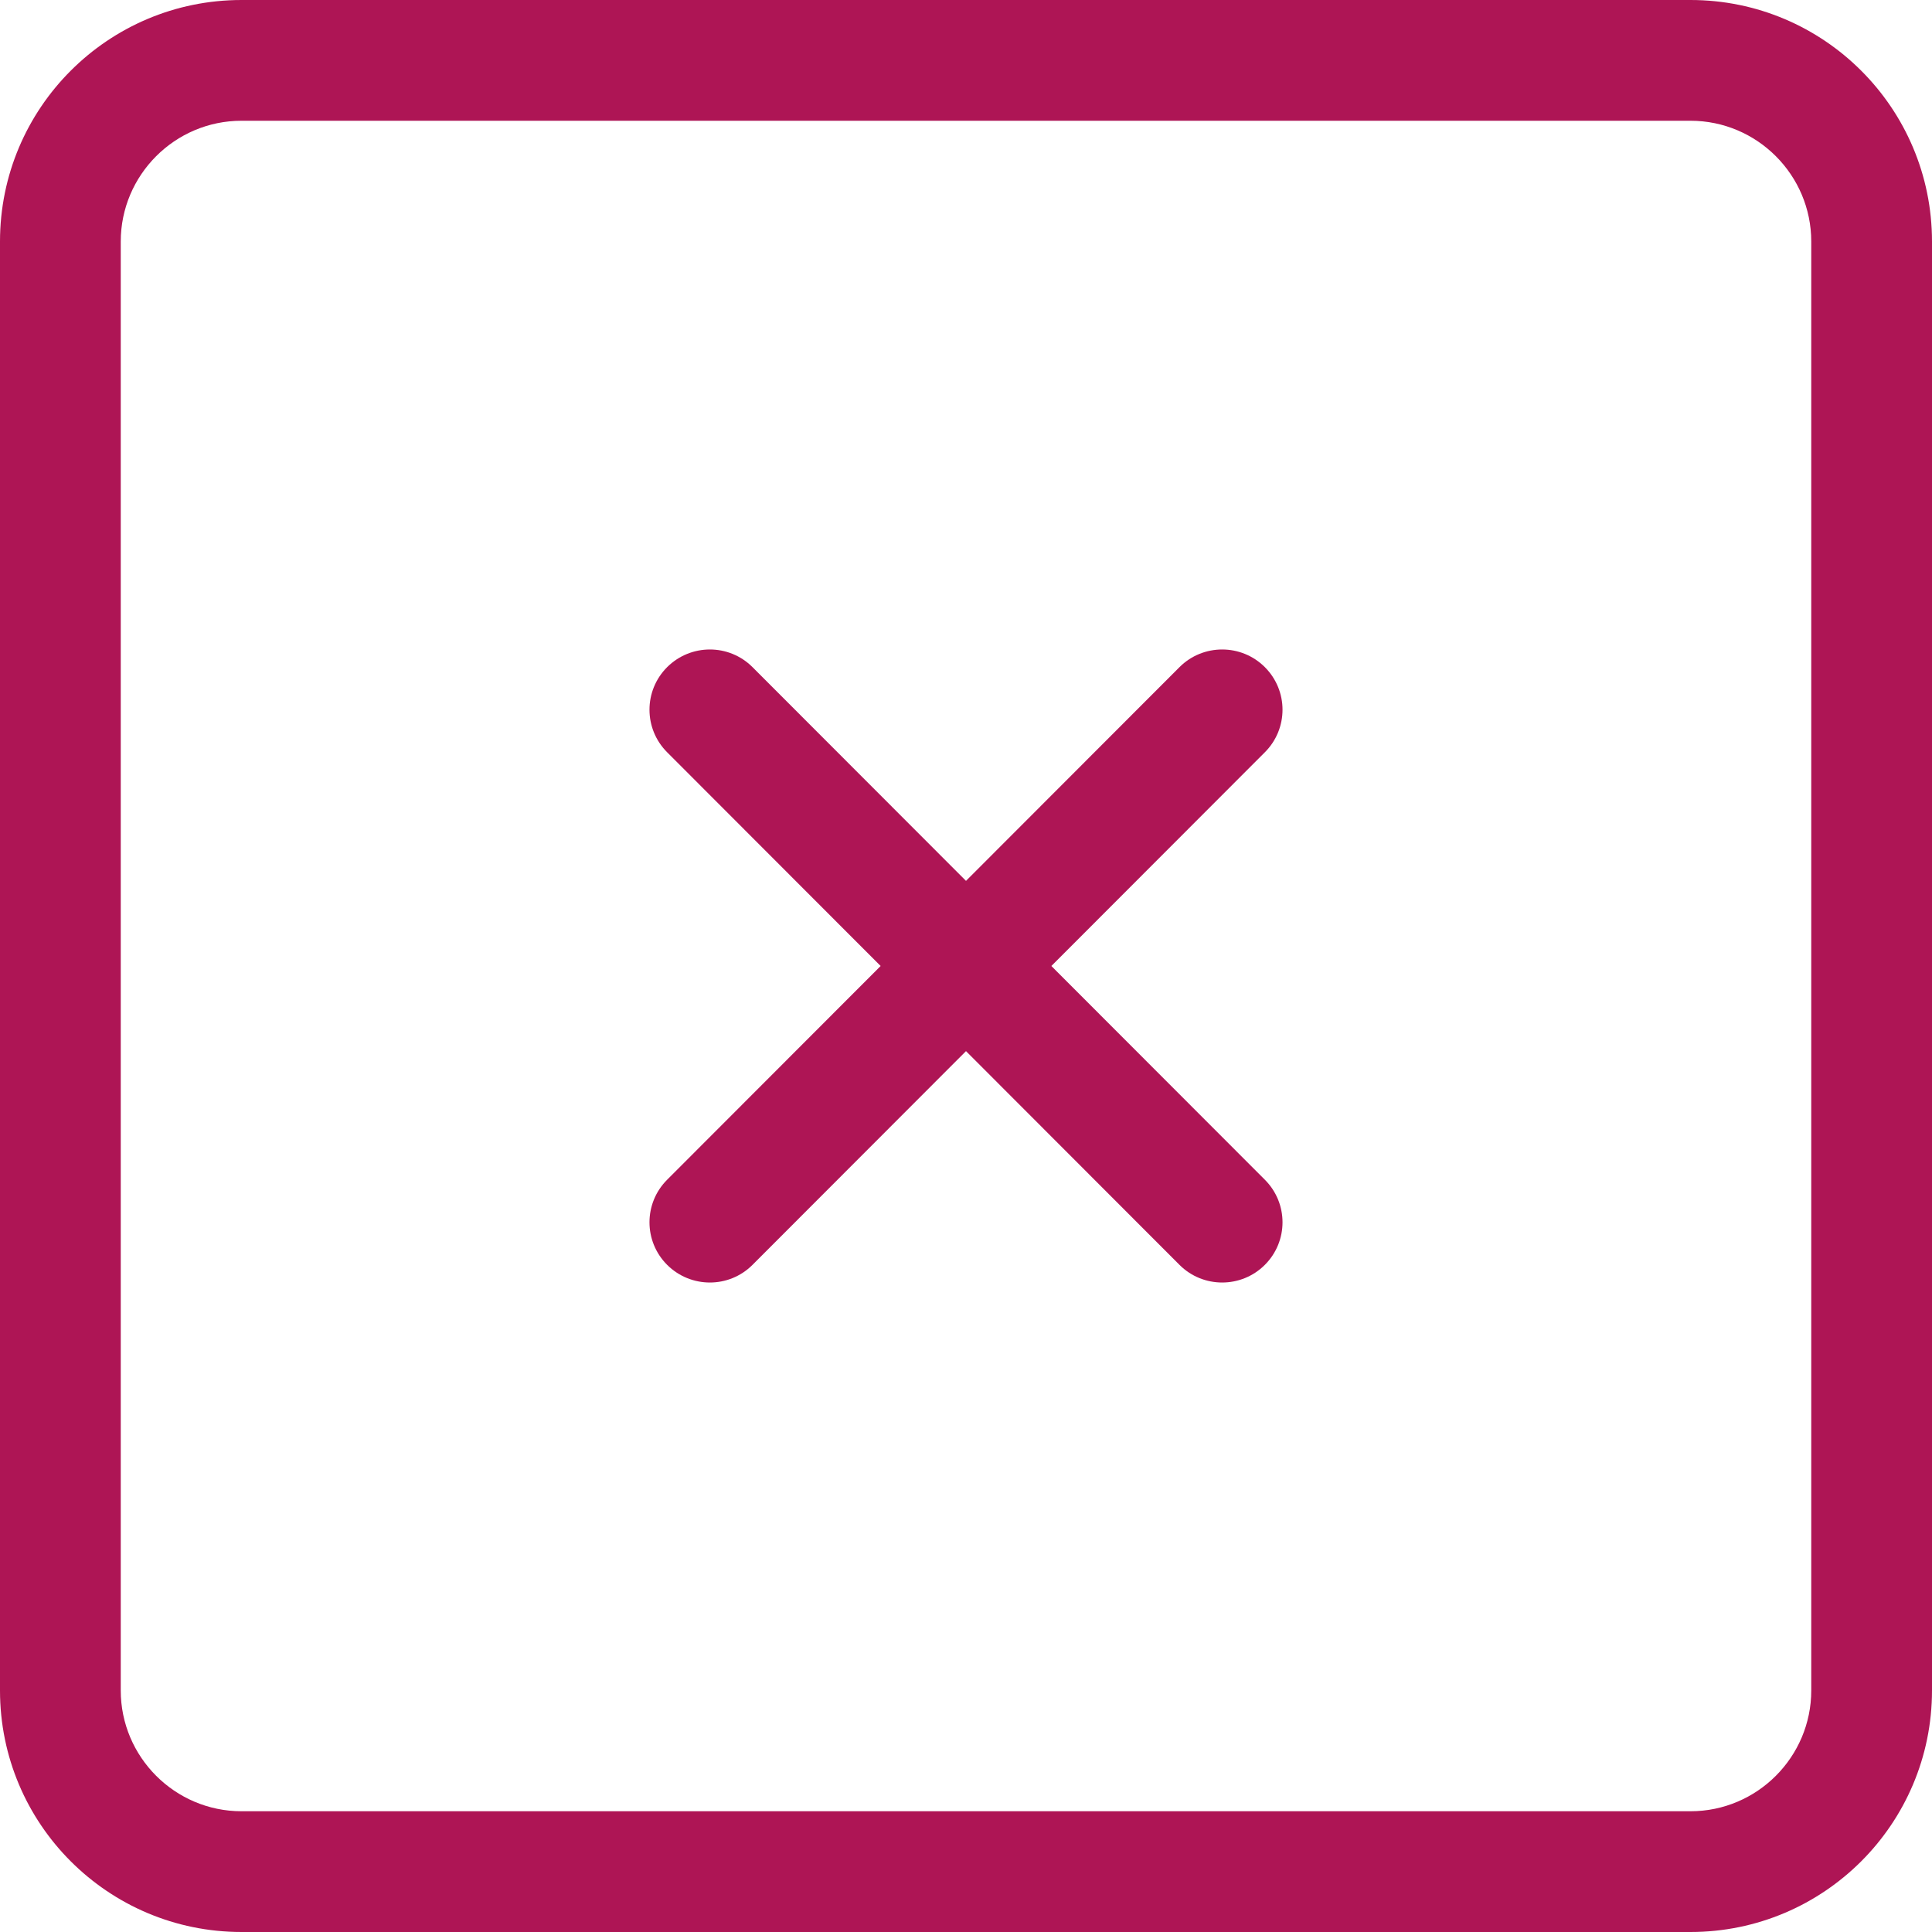 <svg width="16" height="16" viewBox="0 0 16 16" fill="none" xmlns="http://www.w3.org/2000/svg">
<g clip-path="url(#clip0_236_30956)">
<path fill-rule="evenodd" clip-rule="evenodd" d="M10.475 5.525C10.28 5.33 9.963 5.33 9.768 5.525L8 7.295L6.232 5.525C6.037 5.33 5.721 5.33 5.525 5.525C5.33 5.72 5.33 6.035 5.525 6.23L7.293 8L5.525 9.77C5.33 9.965 5.33 10.28 5.525 10.475C5.721 10.67 6.037 10.67 6.232 10.475L8 8.705L9.768 10.475C9.963 10.67 10.28 10.67 10.475 10.475C10.67 10.28 10.67 9.965 10.475 9.77L8.707 8L10.475 6.23C10.67 6.035 10.67 5.72 10.475 5.525ZM15 14C15 14.55 14.552 15 14 15H2C1.448 15 1 14.55 1 14V2C1 1.45 1.448 1 2 1H14C14.552 1 15 1.45 15 2V14ZM14 0H2C0.895 0 0 0.895 0 2V14C0 15.105 0.895 16 2 16H14C15.104 16 16 15.105 16 14V2C16 0.895 15.104 0 14 0Z" fill="#AE1555"/>
</g>
<defs>
<clipPath id="clip0_236_30956">
<rect width="16" height="16" fill="white"/>
</clipPath>
</defs>
</svg>
